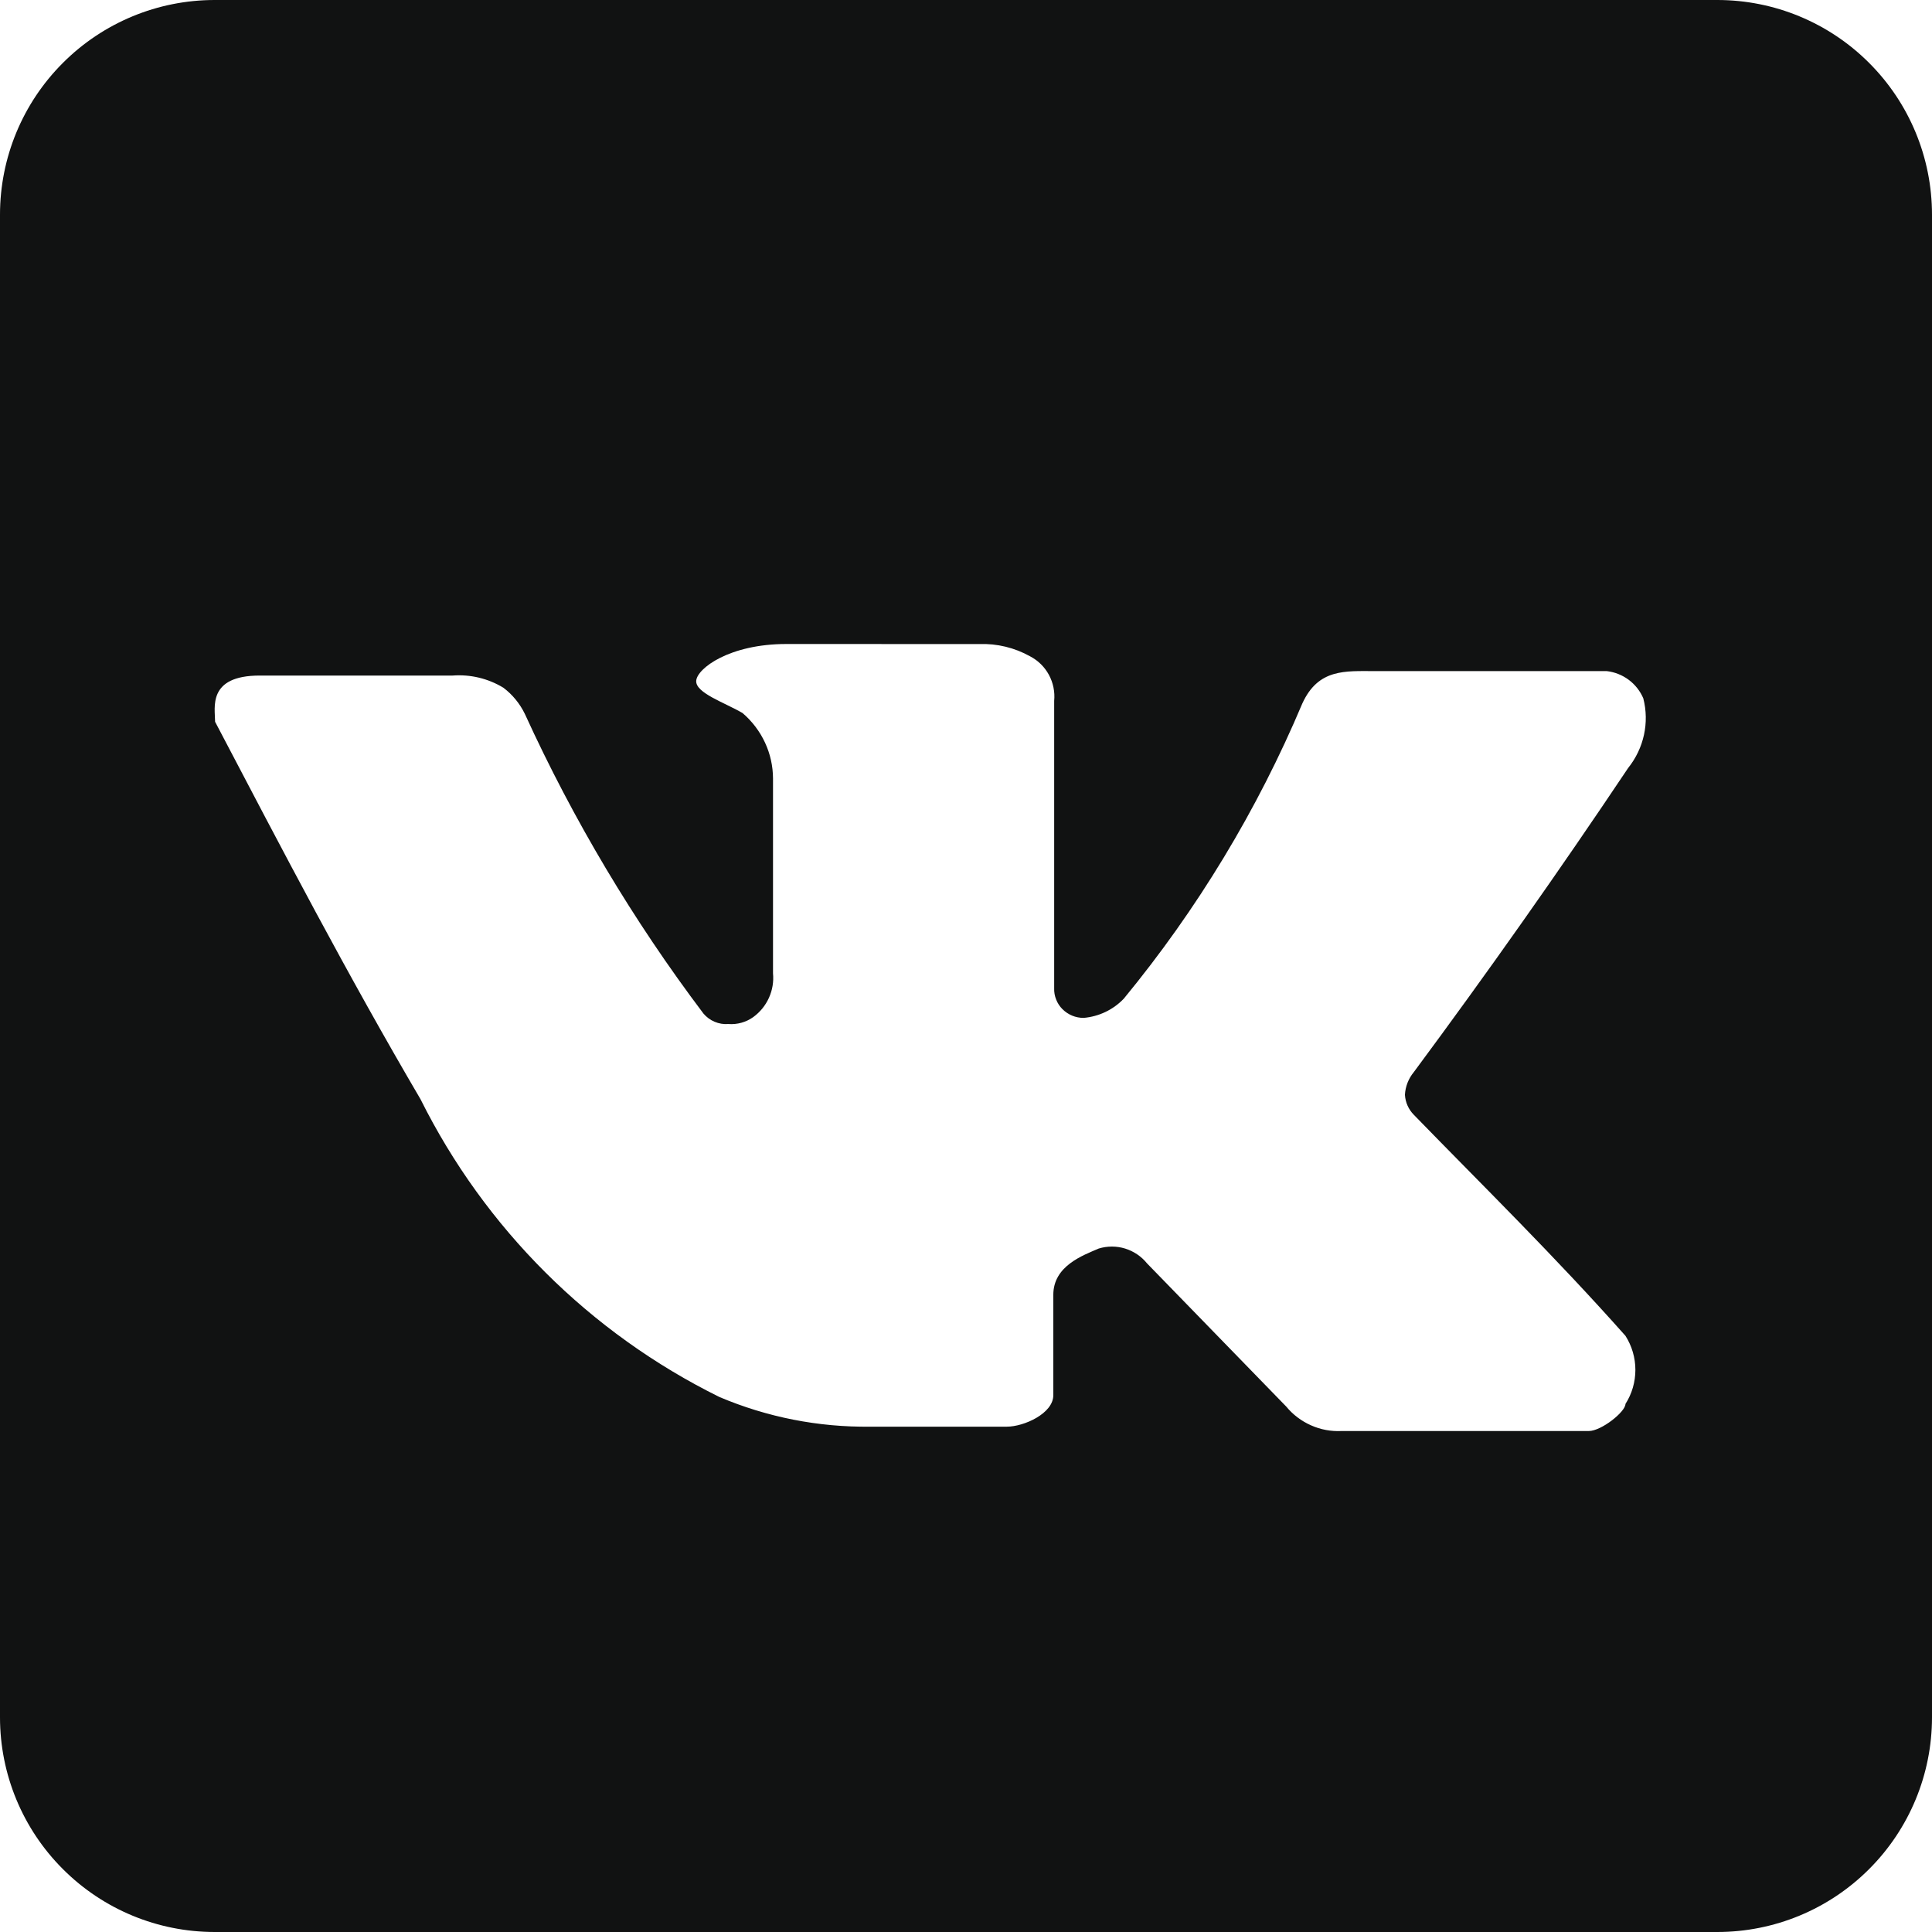 <?xml version="1.0" encoding="UTF-8"?> <svg xmlns="http://www.w3.org/2000/svg" width="36" height="36" viewBox="0 0 36 36" fill="none"> <g clip-path="url(#clip0_87_271)"> <path d="M0 4C0 2.939 0.421 1.922 1.172 1.172C1.922 0.421 2.939 0 4 0L32 0C33.061 0 34.078 0.421 34.828 1.172C35.579 1.922 36 2.939 36 4V32C36 33.061 35.579 34.078 34.828 34.828C34.078 35.579 33.061 36 32 36H4C2.939 36 1.922 35.579 1.172 34.828C0.421 34.078 0 33.061 0 32L0 4ZM14.653 12C13.588 12 12.989 12.457 12.973 12.685C12.956 12.912 13.505 13.092 13.837 13.287C14.197 13.596 14.403 14.04 14.404 14.508V18.137C14.419 18.293 14.393 18.45 14.328 18.593C14.264 18.735 14.164 18.858 14.037 18.951C13.902 19.048 13.737 19.094 13.571 19.081C13.483 19.088 13.396 19.073 13.315 19.039C13.235 19.005 13.163 18.952 13.107 18.885C11.799 17.151 10.683 15.279 9.78 13.303C9.687 13.111 9.55 12.943 9.38 12.815C9.096 12.642 8.765 12.563 8.433 12.588H4.84C3.859 12.588 4.008 13.189 4.008 13.449C5.272 15.859 6.469 18.153 7.835 20.481C9.036 22.89 10.992 24.839 13.405 26.031C14.294 26.408 15.251 26.596 16.216 26.584H18.761C19.077 26.584 19.627 26.34 19.627 25.997V24.127C19.627 23.589 20.175 23.393 20.475 23.264C20.635 23.216 20.805 23.216 20.965 23.265C21.125 23.315 21.267 23.41 21.372 23.54L23.967 26.209C24.091 26.36 24.25 26.48 24.429 26.559C24.608 26.639 24.803 26.675 24.999 26.665H29.605C29.839 26.665 30.288 26.307 30.288 26.161C30.409 25.971 30.473 25.751 30.473 25.526C30.473 25.301 30.409 25.081 30.288 24.891C28.957 23.393 27.643 22.108 26.345 20.773C26.246 20.673 26.187 20.541 26.179 20.4C26.187 20.244 26.246 20.096 26.345 19.976C27.721 18.12 29.052 16.232 30.337 14.312C30.632 13.944 30.737 13.464 30.62 13.011C30.561 12.874 30.467 12.755 30.347 12.666C30.228 12.578 30.087 12.522 29.939 12.505H25.613C25.065 12.505 24.565 12.457 24.267 13.108C23.43 15.093 22.309 16.946 20.94 18.609C20.742 18.816 20.477 18.942 20.192 18.967C20.119 18.967 20.046 18.953 19.978 18.925C19.911 18.897 19.849 18.856 19.797 18.804C19.746 18.753 19.706 18.692 19.68 18.625C19.653 18.558 19.64 18.486 19.643 18.413V13.059C19.659 12.891 19.625 12.723 19.545 12.575C19.465 12.427 19.343 12.307 19.193 12.229C18.904 12.068 18.577 11.989 18.247 12.001L14.653 12Z" fill="#111212"></path> </g> <defs> <clipPath id="clip0_87_271"> <rect width="36" height="36" fill="white"></rect> </clipPath> </defs> </svg> 